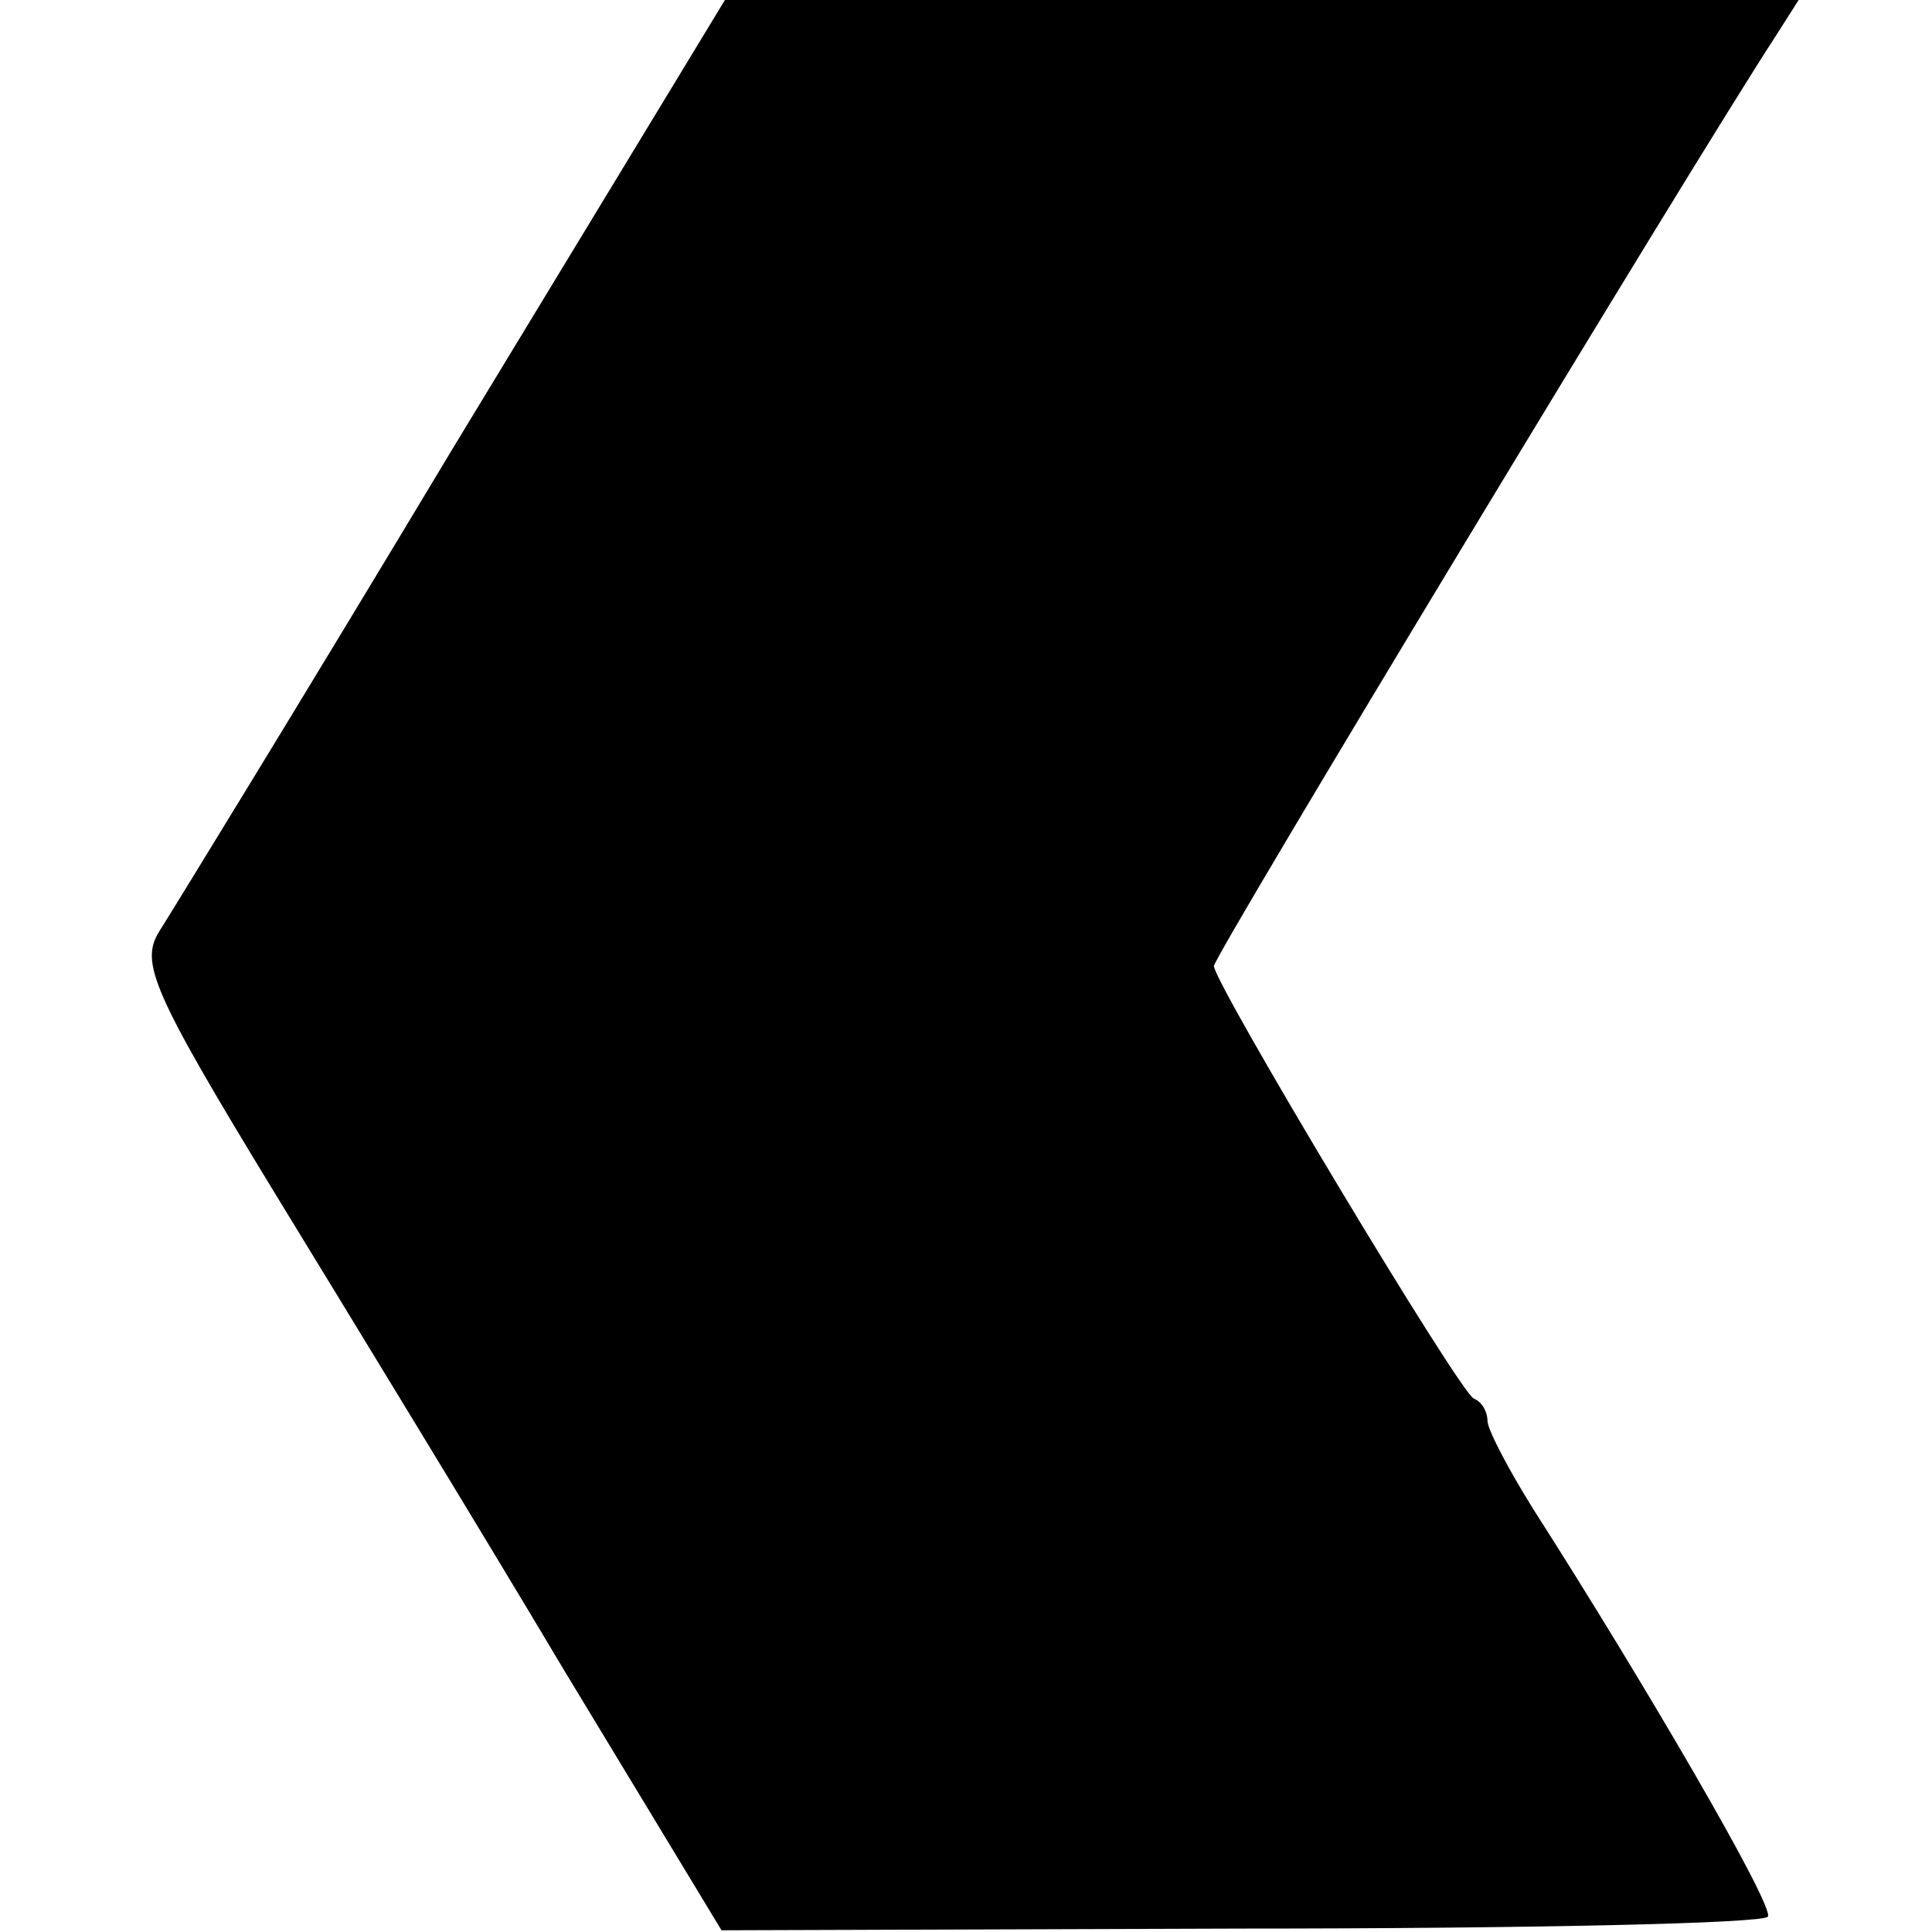 <?xml version="1.0" standalone="no"?>
<!DOCTYPE svg PUBLIC "-//W3C//DTD SVG 20010904//EN"
 "http://www.w3.org/TR/2001/REC-SVG-20010904/DTD/svg10.dtd">
<svg version="1.0" xmlns="http://www.w3.org/2000/svg"
 width="113pt" height="113pt" viewBox="0 0 113 113"
 preserveAspectRatio="xMidYMid meet">
<g transform="translate(0,113) scale(0.1,-0.1)"
fill="#000000" stroke="none">
<path d="M265 868 c-87 -145 -165 -272 -172 -283 -11 -18 -4 -35 66 -150 44
-72 121 -198 171 -282 l92 -152 304 1 c167 0 306 3 308 7 4 6 -73 138 -137
238 -15 24 -27 47 -27 52 0 5 -3 11 -8 13 -8 3 -152 243 -152 253 0 6 281 471
328 543 l14 22 -314 0 -314 0 -159 -262z"/>
</g>
</svg>
